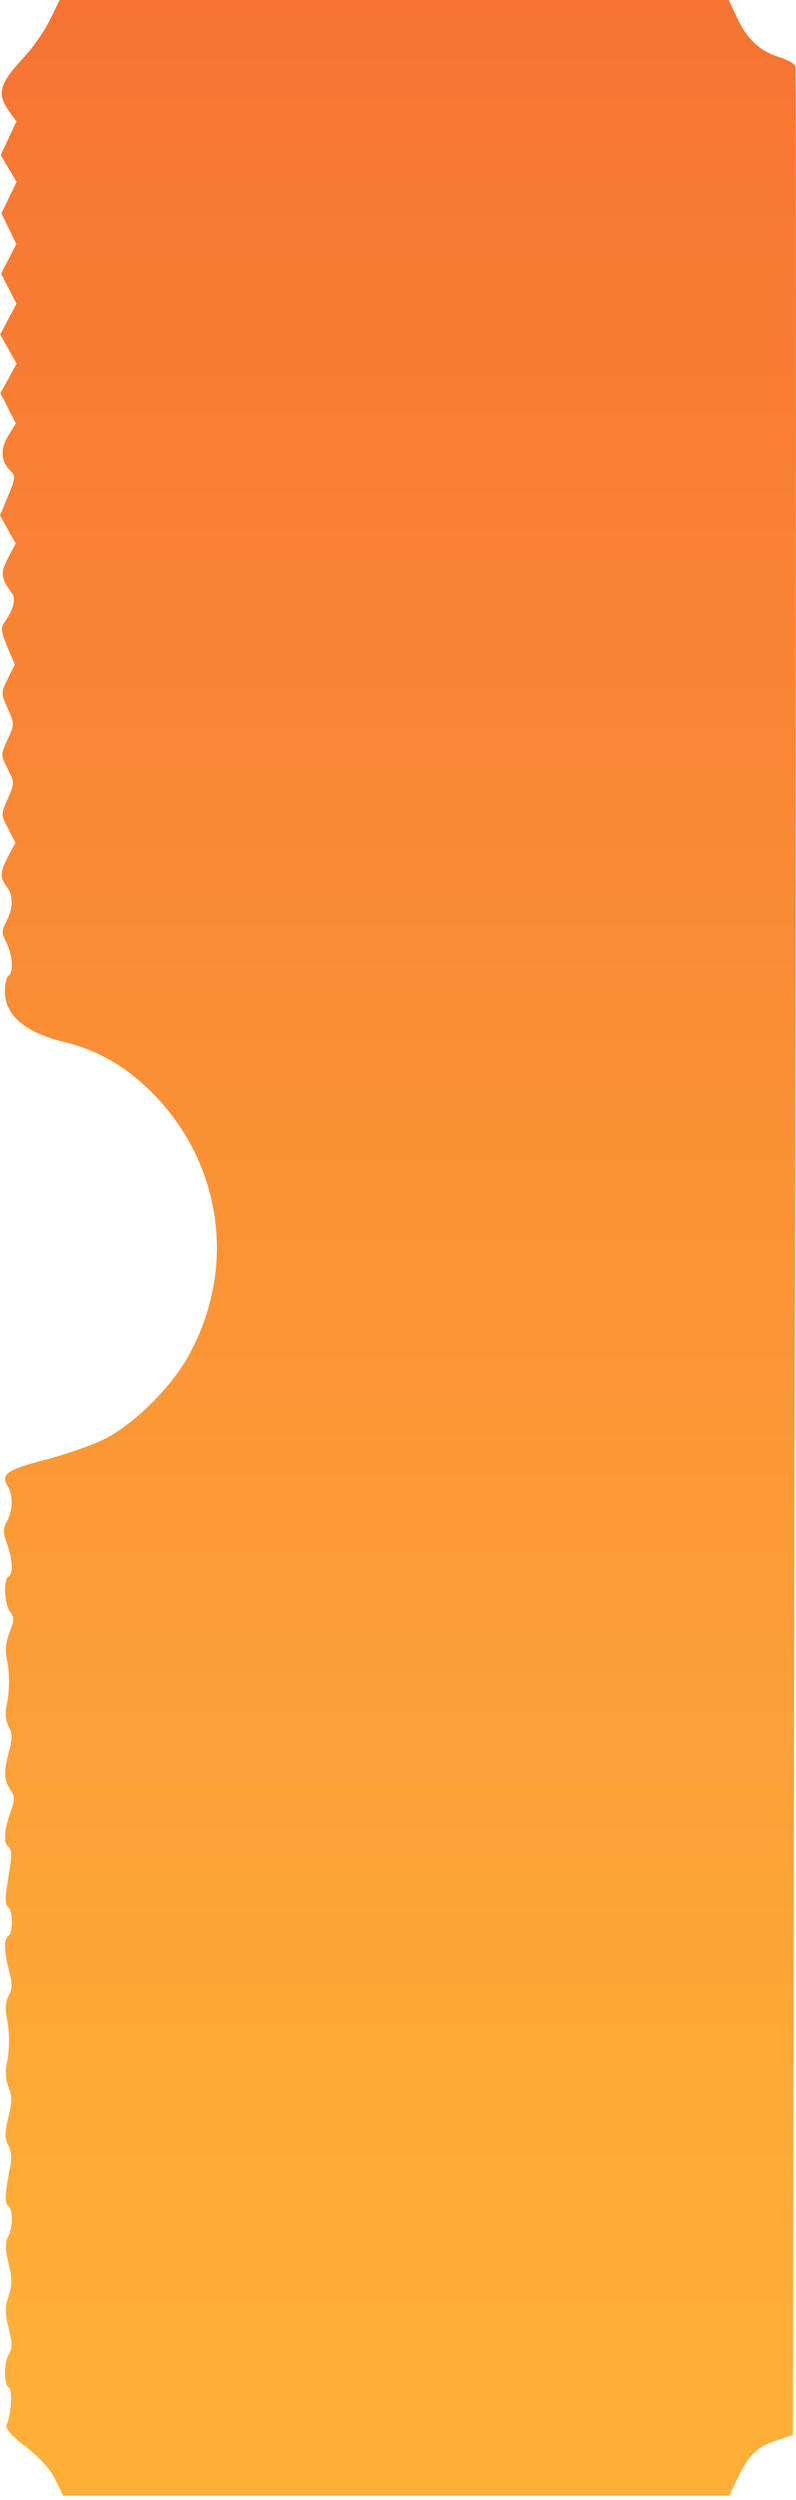 <svg width="50" height="157" viewBox="0 0 50 157" fill="none" xmlns="http://www.w3.org/2000/svg">
<path id="c1 1 (Traced)" fill-rule="evenodd" clip-rule="evenodd" d="M3.138 1.243C2.803 1.926 2.093 2.956 1.56 3.531C-0.052 5.271 -0.225 5.863 0.558 6.962L1.033 7.63L0.54 8.683L0.046 9.737L0.545 10.582L1.044 11.428L0.566 12.412L0.088 13.396L0.557 14.36L1.025 15.325L0.549 16.258L0.073 17.191L0.554 18.133L1.034 19.075L0.522 20.04L0.01 21.005L0.526 21.922L1.041 22.839L0.535 23.766L0.028 24.694L0.512 25.643L0.997 26.592L0.517 27.368C-0.002 28.208 0.047 28.957 0.66 29.57C0.984 29.894 0.971 30.031 0.507 31.148L0 32.373L0.493 33.249L0.985 34.126L0.504 35.049C0.012 35.993 0.046 36.287 0.768 37.284C1.019 37.632 0.828 38.318 0.257 39.117C0.037 39.425 0.074 39.708 0.457 40.614L0.929 41.73L0.489 42.619C0.052 43.502 0.052 43.516 0.484 44.492C0.916 45.469 0.916 45.483 0.477 46.441C0.036 47.403 0.036 47.407 0.482 48.285C0.927 49.162 0.927 49.169 0.49 50.158C0.05 51.151 0.05 51.152 0.511 52.036L0.972 52.92L0.527 53.75C0.002 54.73 -0.018 55.106 0.424 55.69C0.847 56.249 0.84 57.006 0.406 57.846C0.093 58.45 0.093 58.582 0.406 59.209C0.798 59.995 0.862 61.079 0.529 61.285C0.406 61.361 0.305 61.805 0.305 62.273C0.305 63.752 1.593 64.849 4.015 65.433C6.138 65.945 7.901 66.96 9.561 68.628C14.052 73.14 14.908 79.925 11.68 85.425C10.575 87.308 8.251 89.549 6.532 90.389C5.748 90.772 4.066 91.357 2.794 91.687C0.421 92.305 0.021 92.593 0.493 93.349C0.835 93.896 0.809 94.866 0.434 95.542C0.18 96.002 0.181 96.226 0.442 96.966C0.807 97.999 0.841 98.822 0.529 99.016C0.198 99.22 0.271 100.738 0.635 101.218C0.908 101.579 0.904 101.752 0.603 102.504C0.377 103.069 0.31 103.626 0.413 104.097C0.615 105.024 0.614 106.183 0.41 107.127C0.307 107.605 0.355 108.068 0.544 108.421C0.78 108.863 0.786 109.17 0.572 109.969C0.221 111.28 0.236 111.763 0.643 112.384C0.944 112.843 0.944 113.002 0.643 113.855C0.245 114.983 0.21 115.787 0.55 115.996C0.698 116.088 0.742 116.487 0.661 117.014C0.588 117.491 0.469 118.271 0.396 118.748C0.315 119.275 0.359 119.674 0.508 119.766C0.814 119.955 0.83 121.379 0.529 121.565C0.231 121.749 0.247 122.567 0.572 123.784C0.786 124.583 0.78 124.89 0.544 125.332C0.355 125.685 0.307 126.148 0.41 126.626C0.614 127.571 0.614 128.729 0.412 129.661C0.316 130.102 0.365 130.659 0.535 131.07C0.763 131.619 0.761 131.982 0.525 132.967C0.286 133.961 0.286 134.283 0.52 134.722C0.699 135.055 0.75 135.541 0.656 136.003C0.313 137.676 0.272 138.374 0.508 138.52C0.825 138.716 0.822 139.883 0.502 140.481C0.314 140.831 0.323 141.248 0.537 142.141C0.77 143.11 0.77 143.495 0.537 144.2C0.303 144.91 0.305 145.277 0.547 146.222C0.779 147.13 0.785 147.47 0.574 147.808C0.236 148.35 0.223 149.73 0.555 149.935C0.796 150.084 0.714 151.522 0.42 152.287C0.332 152.517 0.723 152.962 1.642 153.676C2.516 154.354 3.165 155.079 3.48 155.727L3.967 156.728H24.889H45.811L46.311 155.668C47.007 154.193 47.536 153.672 48.748 153.269L49.796 152.921L49.935 78.687C50.011 37.858 50.022 4.319 49.959 4.156C49.897 3.993 49.454 3.742 48.974 3.598C47.762 3.235 46.93 2.467 46.306 1.137L45.774 0H24.761H3.747L3.138 1.243Z" fill="url(#paint0_linear_722_3164)"/>
<defs>
<linearGradient id="paint0_linear_722_3164" x1="25" y1="0" x2="25" y2="156.728" gradientUnits="userSpaceOnUse">
<stop stop-color="#F77433"/>
<stop offset="0.93" stop-color="#FEAF38"/>
</linearGradient>
</defs>
</svg>
